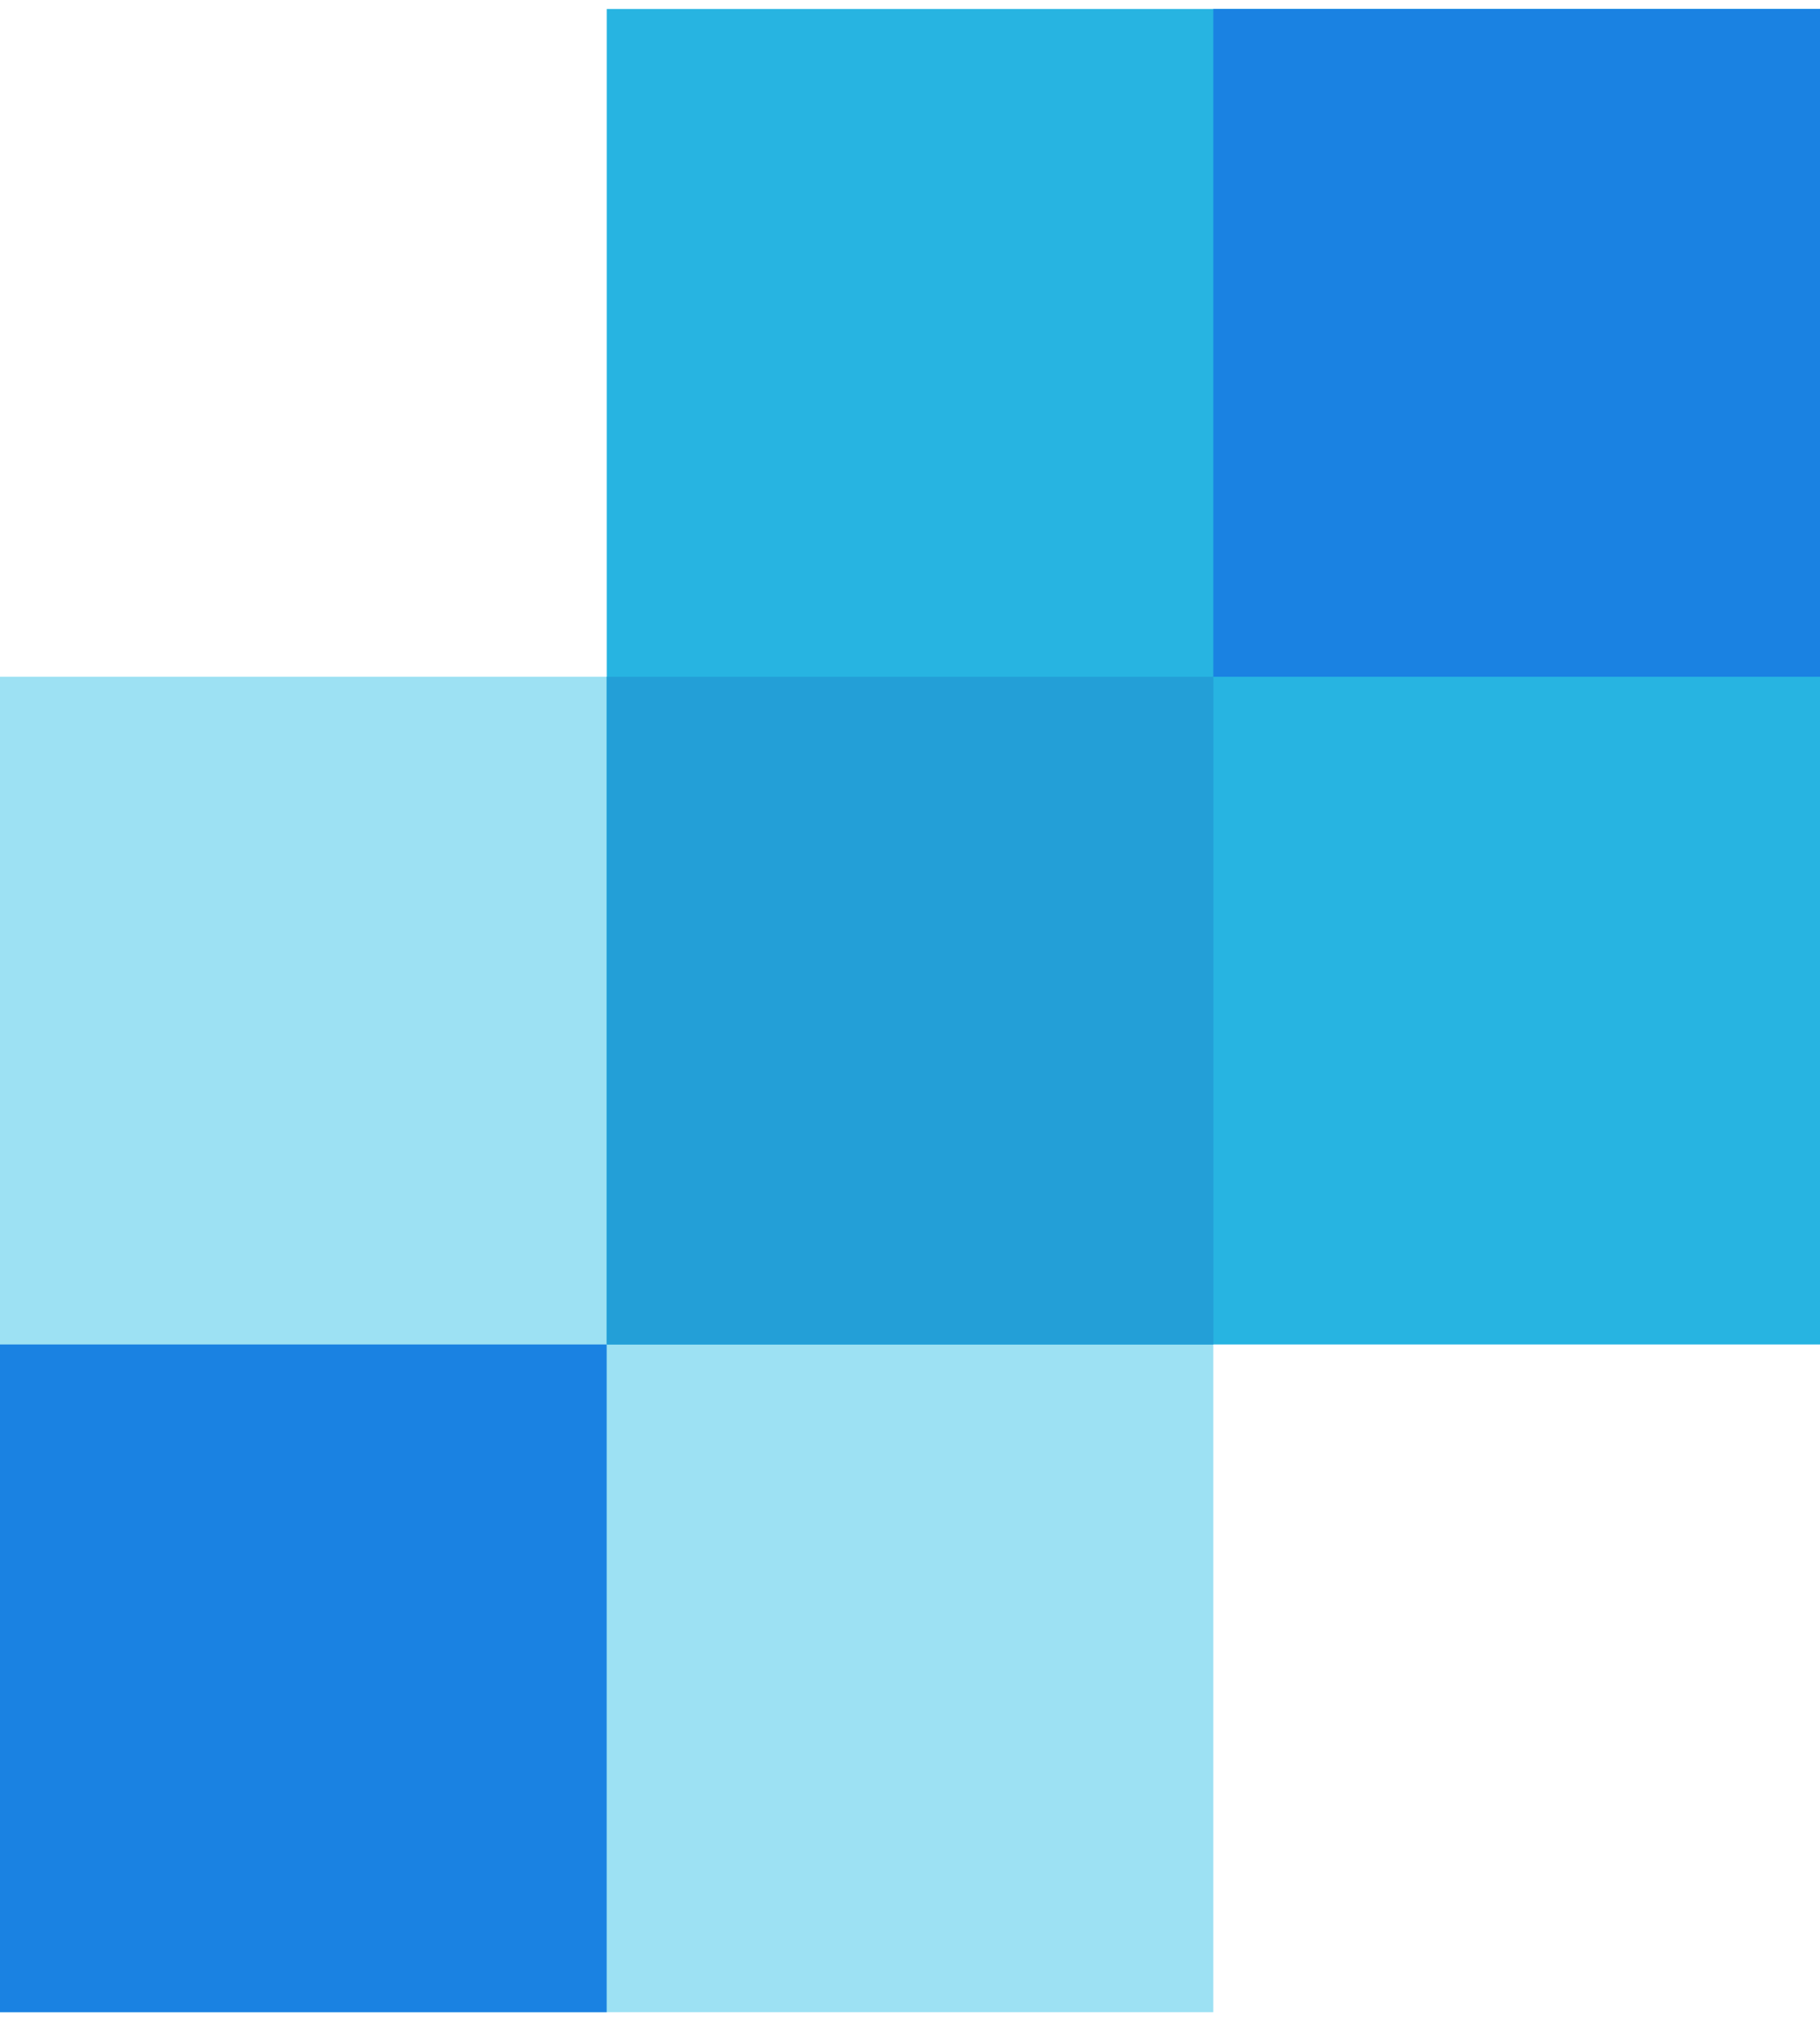 <svg width="44" height="49" viewBox="0 0 44 49" fill="none" xmlns="http://www.w3.org/2000/svg">
<g clip-path="url(#clip0_10212_27511)">
<path d="M14.667 16.351H0V48.617H29.333V16.351H14.667Z" fill="#9DE1F3"/>
<path d="M14.668 0.217V32.484H44.001V0.217H14.668Z" fill="#27B4E1"/>
<path d="M0 48.617H14.667V32.484H0V48.617ZM29.333 16.351H44V0.217H29.333V16.351Z" fill="#1A82E2"/>
<path d="M14.668 32.484H29.335V16.351H14.668V32.484Z" fill="#239FD7"/>
</g>
<defs>
<clipPath id="clip0_10212_27511">
<rect width="44" height="48.4" fill="white" transform="translate(0 0.217)"/>
</clipPath>
</defs>
</svg>
